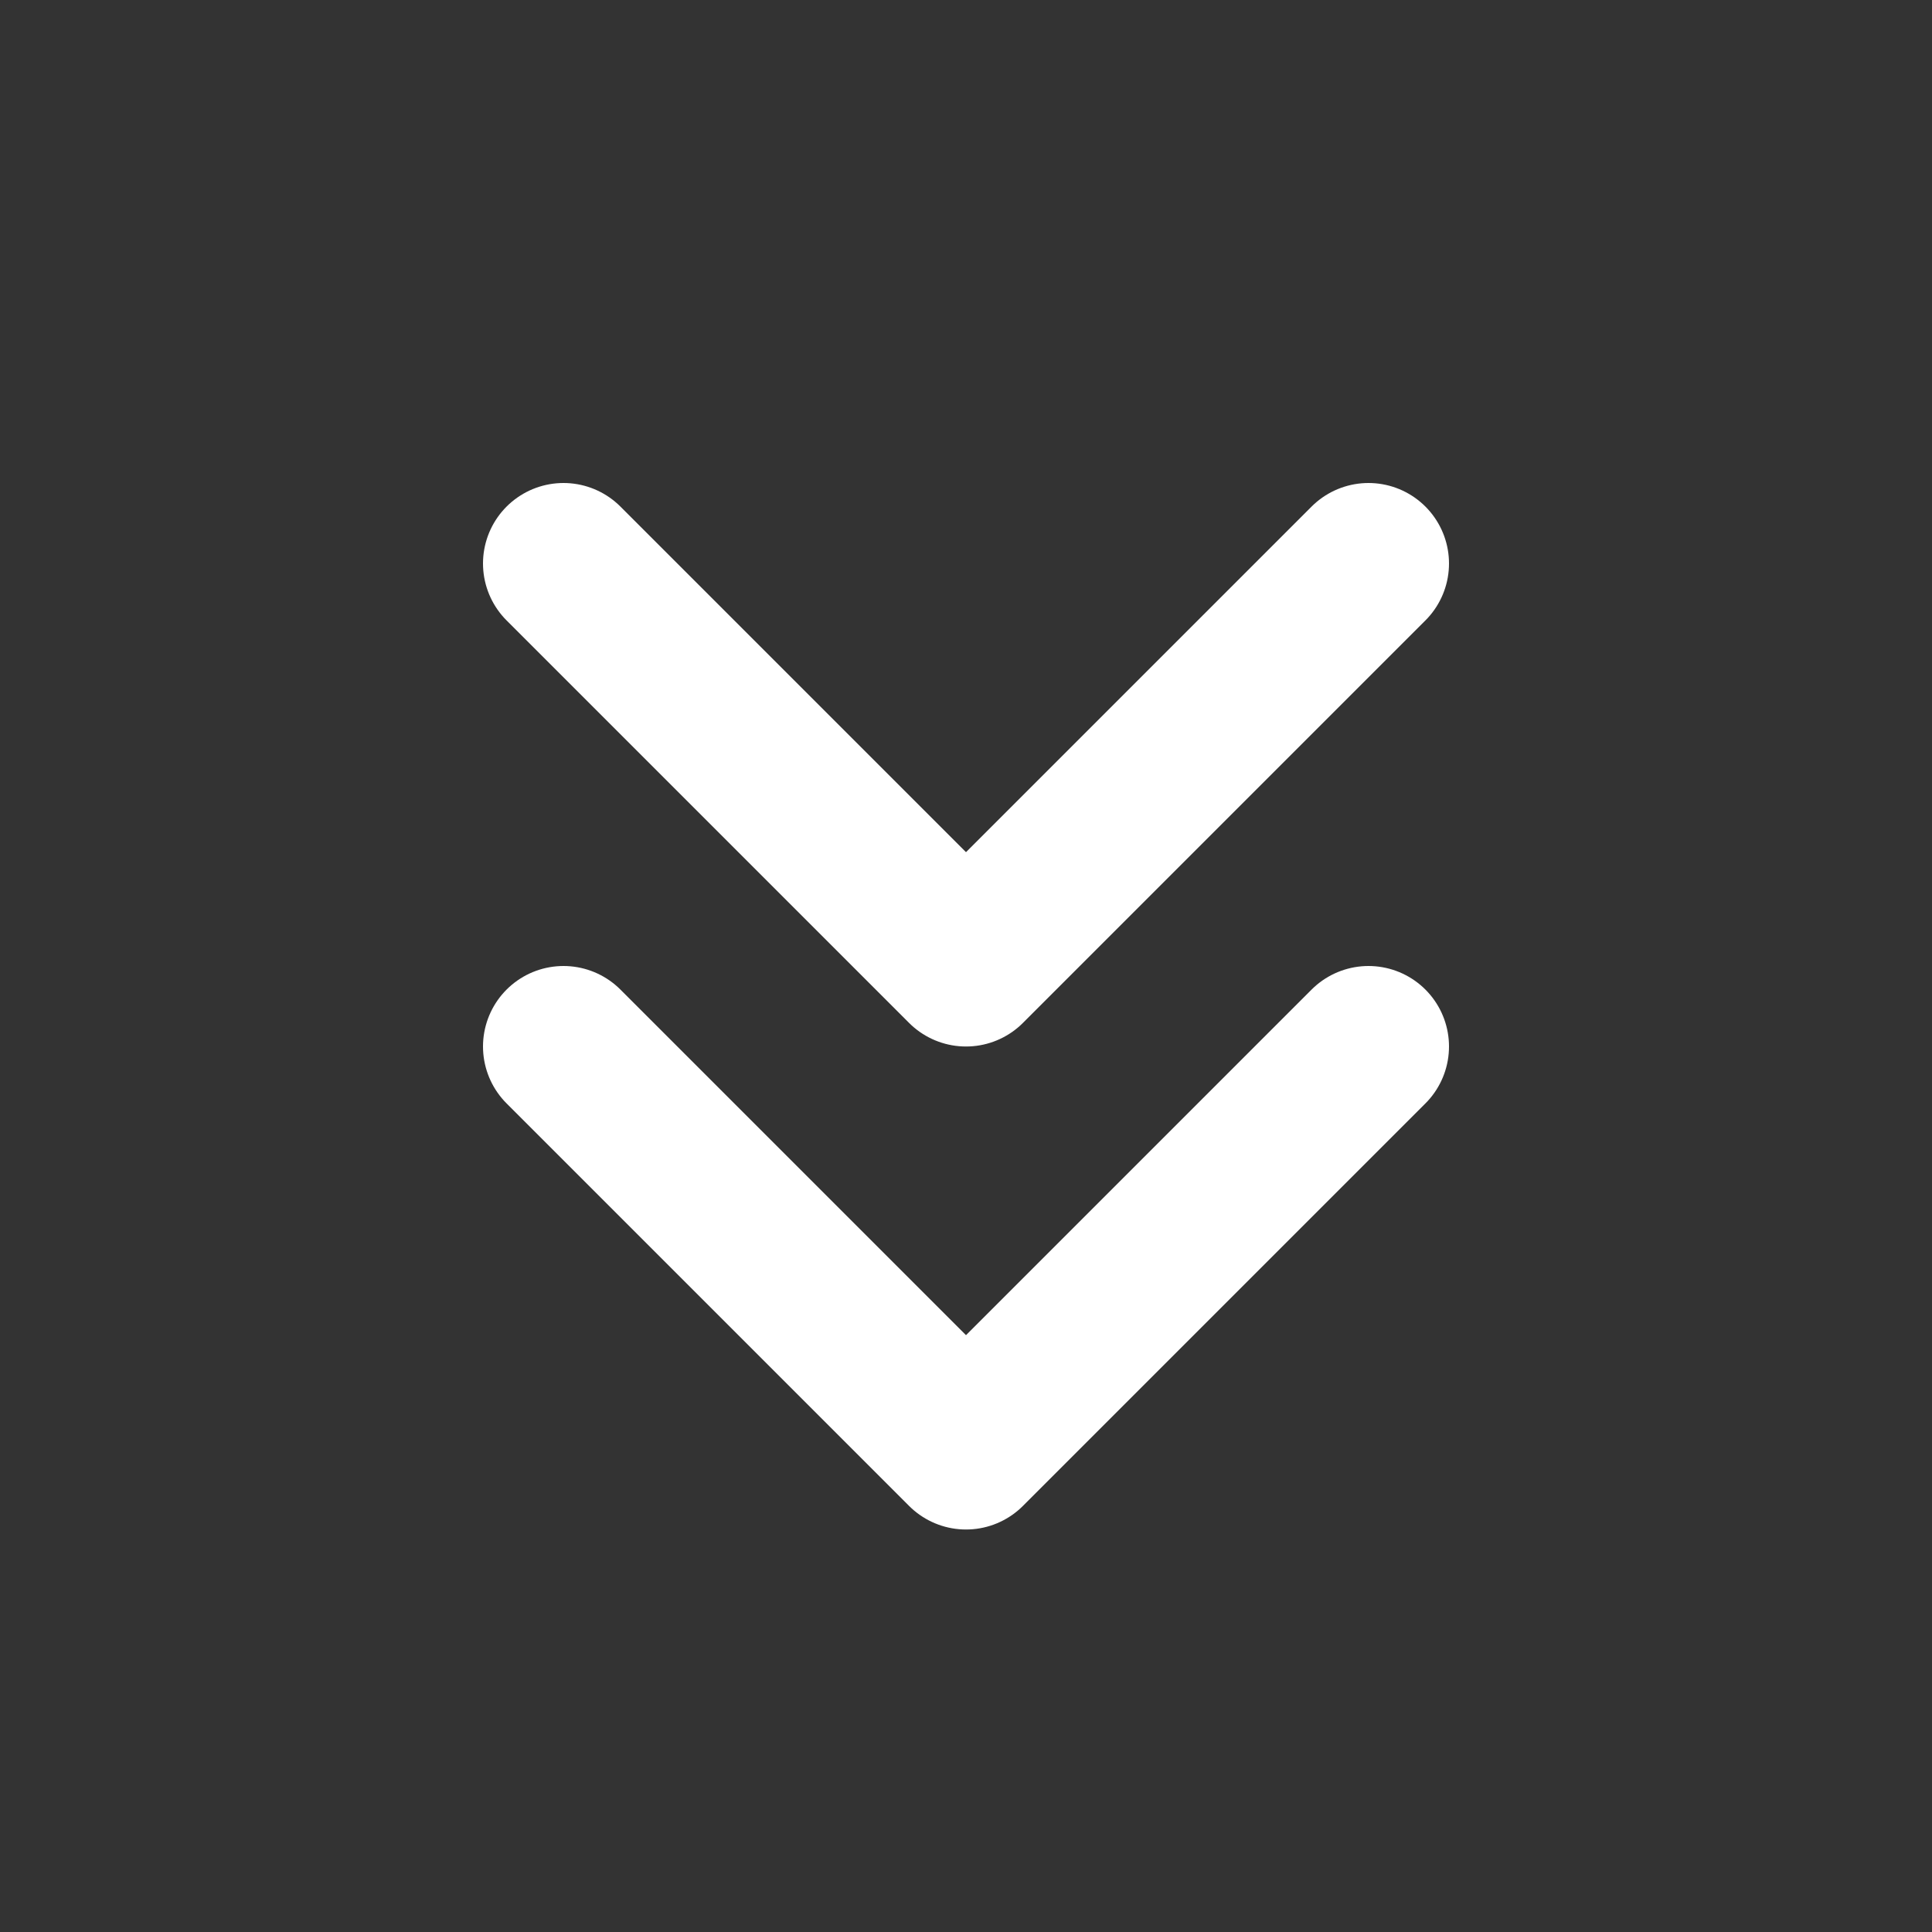 <svg width="24" height="24" viewBox="0 0 24 24" fill="none" xmlns="http://www.w3.org/2000/svg">
<rect x="0" y="0" width="24" height="24" fill="#333333" stroke="none"/>
<path d="M7 7L12 12L17 7M7 13L12 18L17 13" stroke="white" stroke-width="2" stroke-linecap="round" stroke-linejoin="round"/>
</svg>
